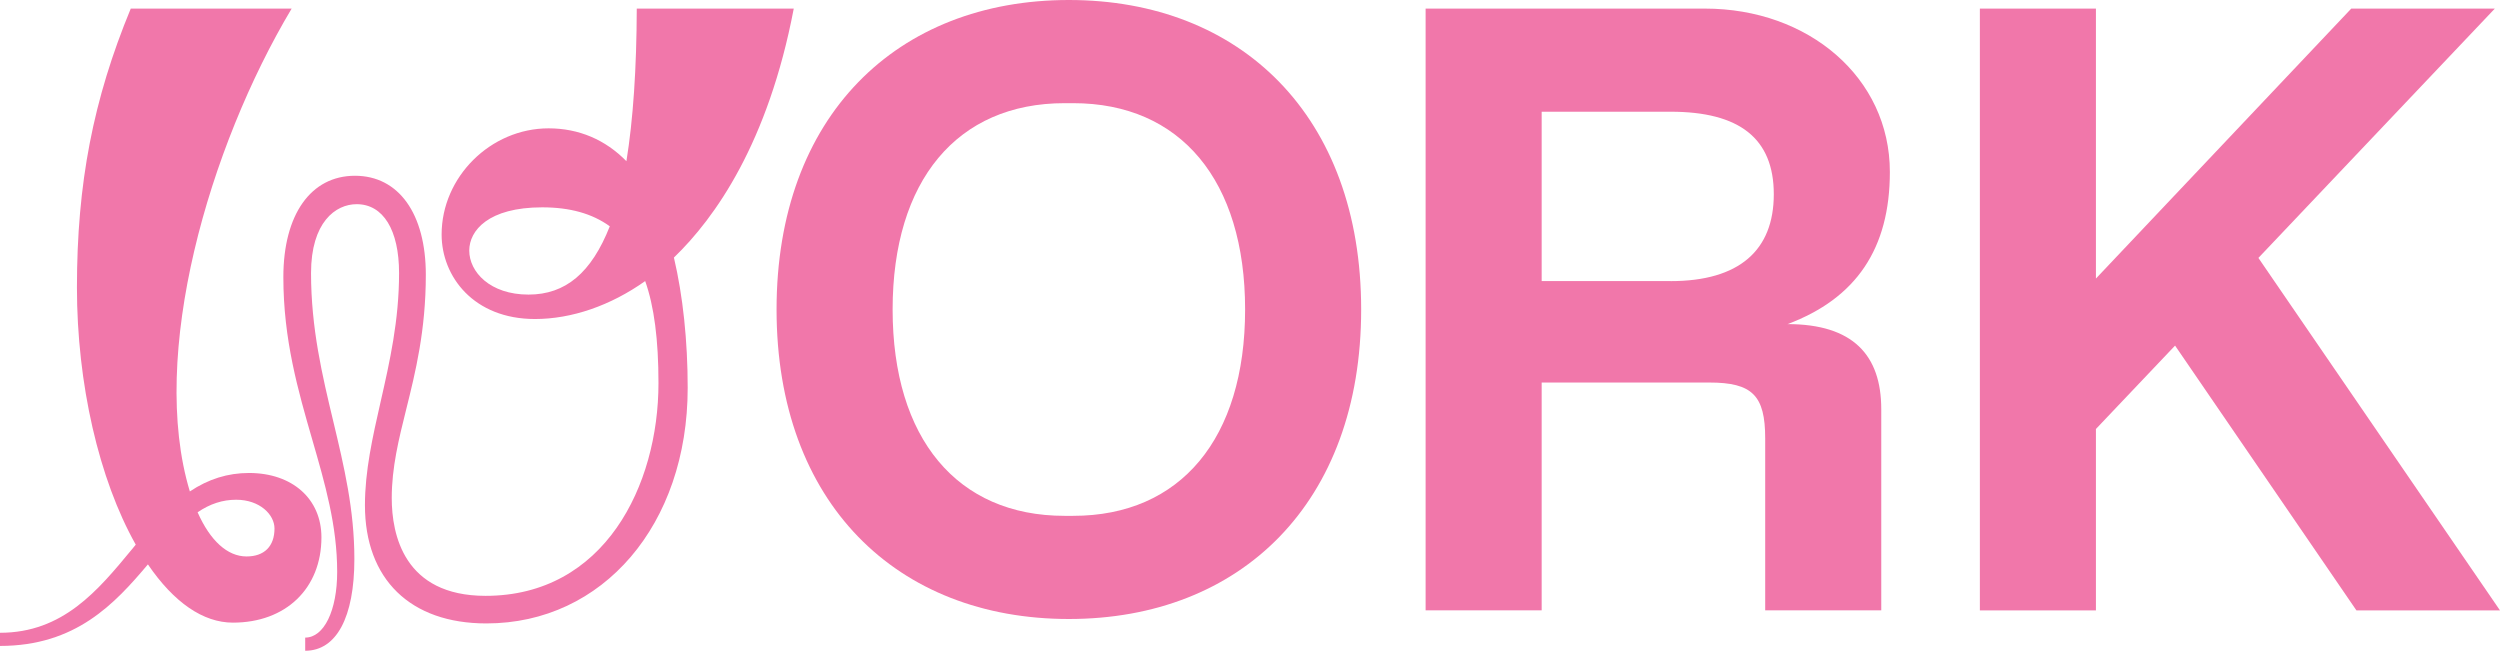 <?xml version="1.0" encoding="utf-8"?>
<!-- Generator: Adobe Illustrator 25.4.1, SVG Export Plug-In . SVG Version: 6.00 Build 0)  -->
<svg version="1.1" id="Layer_1" xmlns="http://www.w3.org/2000/svg" xmlns:xlink="http://www.w3.org/1999/xlink" x="0px" y="0px"
	 viewBox="0 0 569.95 148.35" style="enable-background:new 0 0 569.95 148.35;" xml:space="preserve">
<style type="text/css">
	.st0{fill:#F177AA;}
</style>
<g>
	<path class="st0" d="M177.04,70.56c0-44.1,27.44-70.56,66.64-70.56c39.2,0,66.64,26.46,66.64,70.56c0,44.1-27.44,70.56-66.64,70.56
		C204.48,141.12,177.04,114.66,177.04,70.56z M244.66,117.6c24.5,0,39.2-17.64,39.2-47.04s-14.7-47.04-39.2-47.04h-1.96
		c-24.5,0-39.2,17.64-39.2,47.04s14.7,47.04,39.2,47.04H244.66z"/>
	<path class="st0" d="M325.01,1.96h63.7c23.52,0,42.14,15.68,42.14,37.24c0,17.44-7.64,28.81-23.32,34.69
		c14.9,0,21.36,7.06,21.36,19.4v45.86h-26.46v-39.2c0-9.8-2.94-12.74-12.74-12.74h-38.22v51.94h-26.46V1.96z M380.87,64.09
		c15.68,0,23.52-7.06,23.52-19.8c0-12.74-7.84-18.82-23.52-18.82h-29.4v38.61H380.87z"/>
	<path class="st0" d="M495.87,78.79L477.83,97.8v41.36h-26.46V1.96h26.46V63.5l58.21-61.54h32.73l-53.9,56.84l55.08,80.36h-32.73
		L495.87,78.79z"/>
	<g>
		<path class="st0" d="M17.54,65.55c0,21.89,5,43.7,13.41,58.62c-0.31,0.37-0.61,0.74-0.92,1.12c-7.7,9.32-15.66,18.97-30.04,18.97
			v1.5v1.5c17.29,0,26.15-9.61,33.73-18.59c5.93,8.7,12.6,13.28,19.38,13.28c12.07,0,20.18-7.81,20.18-19.44
			c0-8.78-6.64-14.68-16.51-14.68c-4.83,0-9.26,1.38-13.49,4.21C33.88,80.94,47.63,33.55,66.49,1.96H29.81
			C21.23,22.72,17.54,41.85,17.54,65.55z M53.83,113.93c5.41,0,8.75,3.4,8.75,6.56c0,4.05-2.32,6.37-6.37,6.37
			c-4.34,0-8.28-3.56-11.16-10.07C47.88,114.86,50.76,113.93,53.83,113.93z"/>
		<path class="st0" d="M180.96,1.96h-35.79c-0.04,13.66-0.83,25.35-2.36,34.79c-4.8-4.91-10.87-7.49-17.74-7.49
			c-13.22,0-24.39,11.08-24.39,24.21c0,9.57,7.31,19.26,21.28,19.26c8.39,0,17.24-3.06,25.13-8.65c2.04,5.74,3.03,13.38,3.03,23.27
			c0,23.35-12.33,48.49-39.42,48.49c-18.61,0-21.39-13.97-21.39-22.3c0-6.96,1.6-13.4,3.3-20.23c2.1-8.43,4.47-17.98,4.47-30.68
			c0-13.91-6.19-22.56-16.15-22.56c-10.07,0-16.33,8.85-16.33,23.11c0,14.27,3.36,25.87,6.6,37.08c2.91,10.07,5.67,19.57,5.67,30.12
			c0,8.82-3,14.98-7.29,14.98v3c7.12,0,11.21-7.62,11.21-20.91c0-11.27-2.34-21.05-4.81-31.4c-2.5-10.43-5.07-21.22-5.07-33.79
			c0-11.6,5.6-15.71,10.4-15.71c6.05,0,9.67,5.87,9.67,15.71c0,10.79-2.13,20.21-4.2,29.31c-1.84,8.11-3.58,15.78-3.58,23.61
			c0,16.88,10.35,26.95,27.68,26.95c26.6,0,45.9-22.58,45.9-53.69c0-10.73-1.08-20.98-3.14-29.72
			C163.05,49.65,175.13,32.55,180.96,1.96z M120.49,67.16c-8.78,0-13.51-5.17-13.51-10.04c0-4.55,4.35-9.85,16.63-9.85
			c6.34,0,11.4,1.42,15.41,4.32C134.83,62.21,128.93,67.16,120.49,67.16z"/>
	</g>
</g>
</svg>
